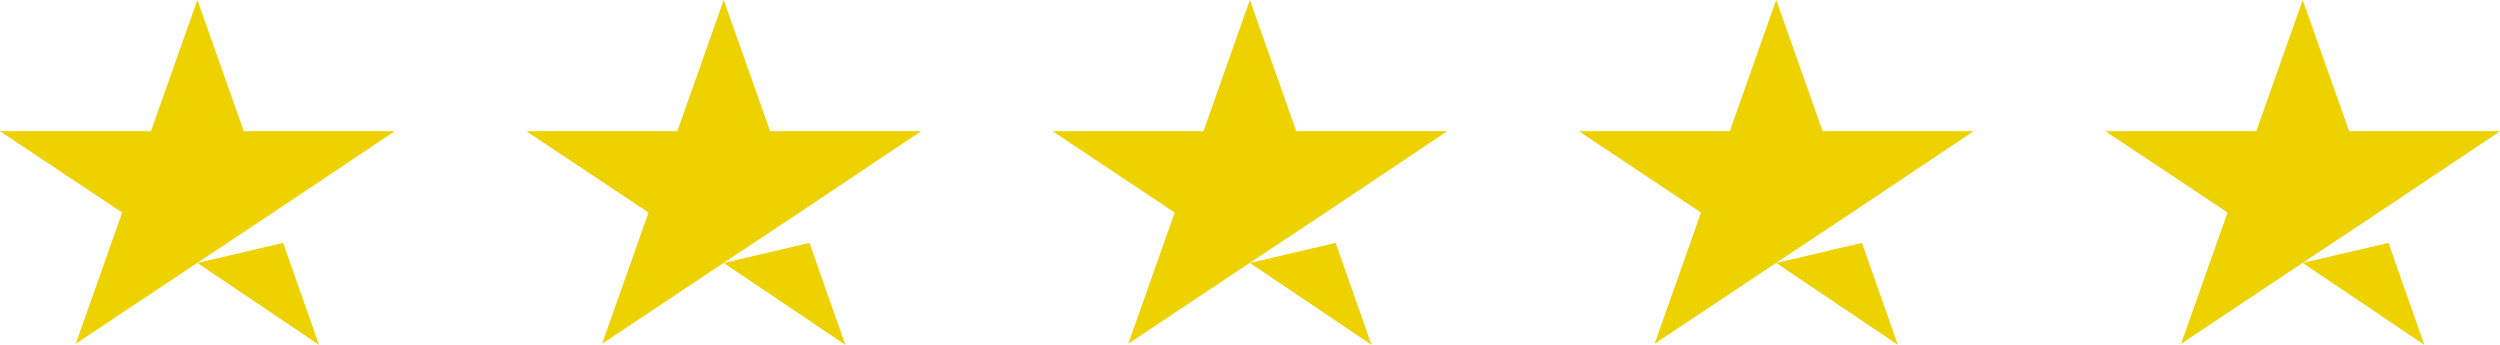 <svg width="116" height="16" viewBox="0 0 116 16" fill="none" xmlns="http://www.w3.org/2000/svg">
<path d="M9.158 12.201L13.137 11.27L14.8 16L9.158 12.201ZM18.316 6.088H11.311L9.158 0L7.005 6.088H0L5.669 9.862L3.516 15.95L9.185 12.176L12.674 9.862L18.316 6.088Z" fill="#EED200"/>
<path d="M33.58 12.201L37.559 11.27L39.222 16L33.58 12.201ZM42.738 6.088H35.733L33.58 0L31.427 6.088H24.422L30.091 9.862L27.938 15.95L33.607 12.176L37.096 9.862L42.738 6.088Z" fill="#EED200"/>
<path d="M57.994 12.201L61.973 11.27L63.636 16L57.994 12.201ZM67.152 6.088H60.147L57.994 0L55.841 6.088H48.836L54.505 9.862L52.352 15.95L58.021 12.176L61.51 9.862L67.152 6.088Z" fill="#EED200"/>
<path d="M82.416 12.201L86.395 11.27L88.058 16L82.416 12.201ZM91.574 6.088H84.569L82.416 0L80.263 6.088H73.258L78.927 9.862L76.774 15.95L82.443 12.176L85.932 9.862L91.574 6.088Z" fill="#EED200"/>
<path d="M106.845 12.201L110.825 11.27L112.487 16L106.845 12.201ZM116.003 6.088H108.999L106.845 0L104.692 6.088H97.688L103.357 9.862L101.203 15.95L106.873 12.176L110.361 9.862L116.003 6.088Z" fill="#EED200"/>
</svg>
